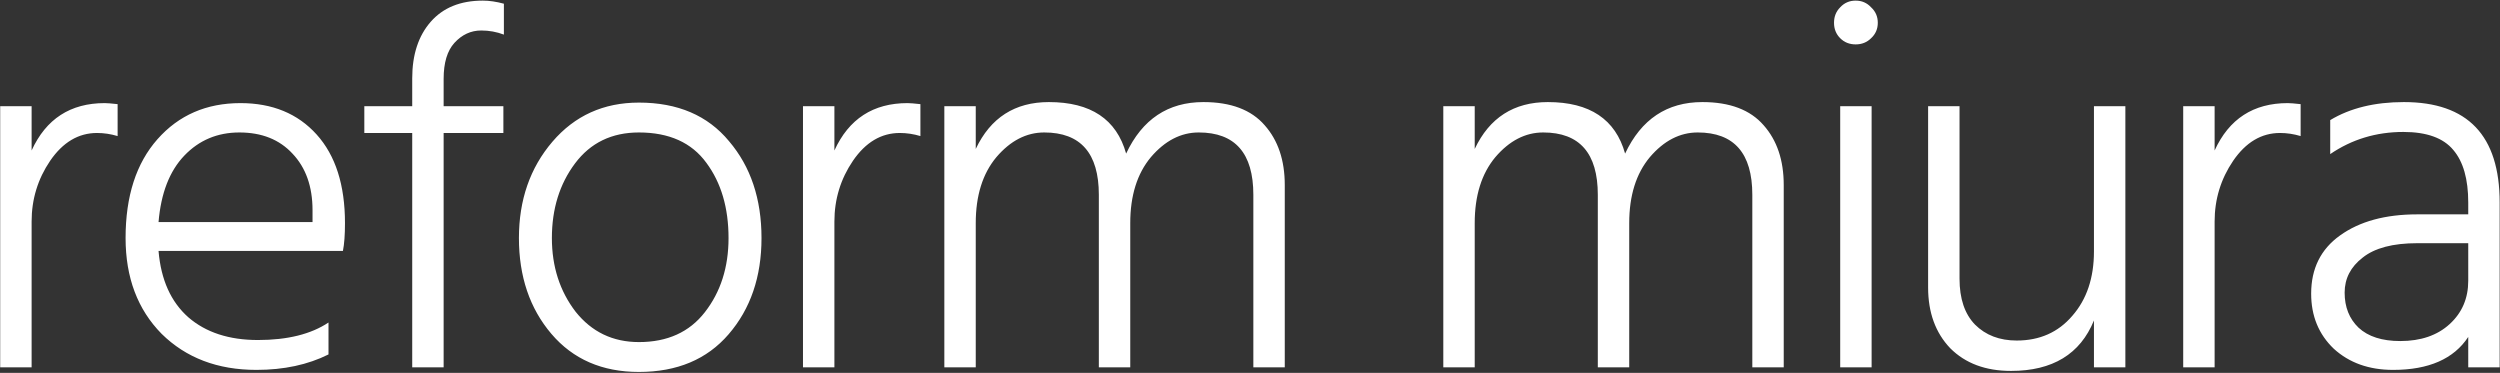 <svg width="932" height="139" viewBox="0 0 932 139" fill="none" xmlns="http://www.w3.org/2000/svg">
<rect x="0" y="0" width="932" height="139" fill="#333333" stroke="none"/>
<path d="M11.785 39.591V56.103C17.161 44.327 26.249 38.439 39.049 38.439C39.945 38.439 41.545 38.567 43.849 38.823V50.727C41.289 49.959 38.729 49.575 36.169 49.575C29.257 49.575 23.433 53.031 18.697 59.943C14.089 66.727 11.785 74.279 11.785 82.599V136.935H0.073V39.591H11.785ZM116.512 82.791V78.375C116.512 69.543 114.016 62.503 109.024 57.255C104.16 52.007 97.568 49.383 89.248 49.383C81.056 49.383 74.208 52.263 68.704 58.023C63.2 63.783 60 72.039 59.104 82.791H116.512ZM122.464 120.231V132.135C114.784 135.975 105.824 137.895 95.584 137.895C81.12 137.895 69.344 133.415 60.256 124.455C51.296 115.367 46.816 103.463 46.816 88.743C46.816 73.127 50.784 60.839 58.72 51.879C66.656 42.919 76.96 38.439 89.632 38.439C101.536 38.439 111.008 42.343 118.048 50.151C125.088 57.959 128.608 68.967 128.608 83.175C128.608 87.527 128.352 90.983 127.84 93.543H59.104C60 104.295 63.712 112.551 70.24 118.311C76.768 123.943 85.408 126.759 96.16 126.759C107.168 126.759 115.936 124.583 122.464 120.231ZM187.851 1.383V12.903C185.163 11.879 182.347 11.367 179.403 11.367C175.563 11.367 172.235 12.903 169.419 15.975C166.731 18.919 165.387 23.399 165.387 29.415V39.591H187.659V49.575H165.387V136.935H153.675V49.575H135.819V39.591H153.675V29.223C153.675 20.391 155.979 13.351 160.587 8.103C165.195 2.855 171.659 0.231 179.979 0.231C182.411 0.231 185.035 0.615 187.851 1.383ZM238.192 138.663C224.496 138.663 213.616 133.927 205.552 124.455C197.488 114.983 193.456 103.079 193.456 88.743C193.456 74.535 197.616 62.567 205.936 52.839C214.256 43.111 225.008 38.247 238.192 38.247C252.656 38.247 263.856 43.047 271.792 52.647C279.856 62.119 283.888 74.151 283.888 88.743C283.888 103.207 279.792 115.175 271.6 124.647C263.536 133.991 252.4 138.663 238.192 138.663ZM238.192 49.383C228.08 49.383 220.144 53.223 214.384 60.903C208.624 68.583 205.744 77.863 205.744 88.743C205.744 99.367 208.688 108.519 214.576 116.199C220.592 123.751 228.464 127.527 238.192 127.527C248.816 127.527 257.008 123.815 262.768 116.391C268.656 108.839 271.6 99.623 271.6 88.743C271.6 77.479 268.848 68.135 263.344 60.711C257.84 53.159 249.456 49.383 238.192 49.383ZM311.065 39.591V56.103C316.441 44.327 325.529 38.439 338.329 38.439C339.225 38.439 340.825 38.567 343.129 38.823V50.727C340.569 49.959 338.009 49.575 335.449 49.575C328.537 49.575 322.713 53.031 317.977 59.943C313.369 66.727 311.065 74.279 311.065 82.599V136.935H299.353V39.591H311.065ZM363.76 39.591V55.527C369.264 43.879 378.352 38.055 391.024 38.055C406.64 38.055 416.24 44.455 419.824 57.255C425.84 44.455 435.44 38.055 448.624 38.055C458.864 38.055 466.48 40.935 471.472 46.695C476.464 52.327 478.96 59.751 478.96 68.967V136.935H467.248V72.615C467.248 57.127 460.464 49.383 446.896 49.383C440.24 49.383 434.288 52.455 429.04 58.599C423.92 64.743 421.36 72.935 421.36 83.175V136.935H409.648V72.615C409.648 57.127 402.864 49.383 389.296 49.383C382.64 49.383 376.688 52.455 371.44 58.599C366.32 64.743 363.76 72.935 363.76 83.175V136.935H352.048V39.591H363.76ZM549.775 39.591V55.527C555.279 43.879 564.367 38.055 577.039 38.055C592.655 38.055 602.255 44.455 605.839 57.255C611.855 44.455 621.455 38.055 634.639 38.055C644.879 38.055 652.495 40.935 657.487 46.695C662.479 52.327 664.975 59.751 664.975 68.967V136.935H653.263V72.615C653.263 57.127 646.479 49.383 632.911 49.383C626.255 49.383 620.303 52.455 615.055 58.599C609.935 64.743 607.375 72.935 607.375 83.175V136.935H595.663V72.615C595.663 57.127 588.879 49.383 575.311 49.383C568.655 49.383 562.703 52.455 557.455 58.599C552.335 64.743 549.775 72.935 549.775 83.175V136.935H538.063V39.591H549.775ZM686.026 136.935V39.591H697.738V136.935H686.026ZM686.026 14.247C684.49 12.711 683.722 10.791 683.722 8.487C683.722 6.183 684.49 4.263 686.026 2.727C687.562 1.063 689.482 0.231 691.786 0.231C694.09 0.231 696.01 1.063 697.546 2.727C699.21 4.263 700.042 6.183 700.042 8.487C700.042 10.791 699.21 12.711 697.546 14.247C696.01 15.783 694.09 16.551 691.786 16.551C689.482 16.551 687.562 15.783 686.026 14.247ZM780.625 39.591H792.337V136.935H780.625V119.463C775.505 132.007 765.201 138.279 749.713 138.279C740.241 138.279 732.689 135.463 727.057 129.831C721.553 124.071 718.801 116.519 718.801 107.175V39.591H730.513V103.911C730.513 111.335 732.433 117.031 736.273 120.999C740.241 124.967 745.425 126.951 751.825 126.951C760.401 126.951 767.313 123.879 772.561 117.735C777.937 111.591 780.625 103.591 780.625 93.735V39.591ZM825.61 39.591V56.103C830.986 44.327 840.074 38.439 852.874 38.439C853.77 38.439 855.37 38.567 857.674 38.823V50.727C855.114 49.959 852.554 49.575 849.994 49.575C843.082 49.575 837.258 53.031 832.522 59.943C827.914 66.727 825.61 74.279 825.61 82.599V136.935H813.898V39.591H825.61ZM920.161 90.663H901.153C892.065 90.663 885.281 92.455 880.801 96.039C876.321 99.495 874.081 103.847 874.081 109.095C874.081 114.471 875.809 118.823 879.265 122.151C882.849 125.479 888.033 127.143 894.817 127.143C902.497 127.143 908.641 125.031 913.249 120.807C917.857 116.583 920.161 111.207 920.161 104.679V90.663ZM868.705 57.447V44.775C876.129 40.295 885.281 38.055 896.161 38.055C919.969 38.055 931.873 50.535 931.873 75.495V136.935H920.161V125.607C914.785 133.799 905.441 137.895 892.129 137.895C883.169 137.895 875.809 135.271 870.049 130.023C864.417 124.647 861.601 117.799 861.601 109.479C861.601 100.135 865.185 92.903 872.353 87.783C879.649 82.535 889.249 79.911 901.153 79.911H920.161V75.495C920.161 66.791 918.305 60.263 914.593 55.911C910.881 51.431 904.673 49.191 895.969 49.191C885.857 49.191 876.769 51.943 868.705 57.447Z" fill="white"/>
</svg>
